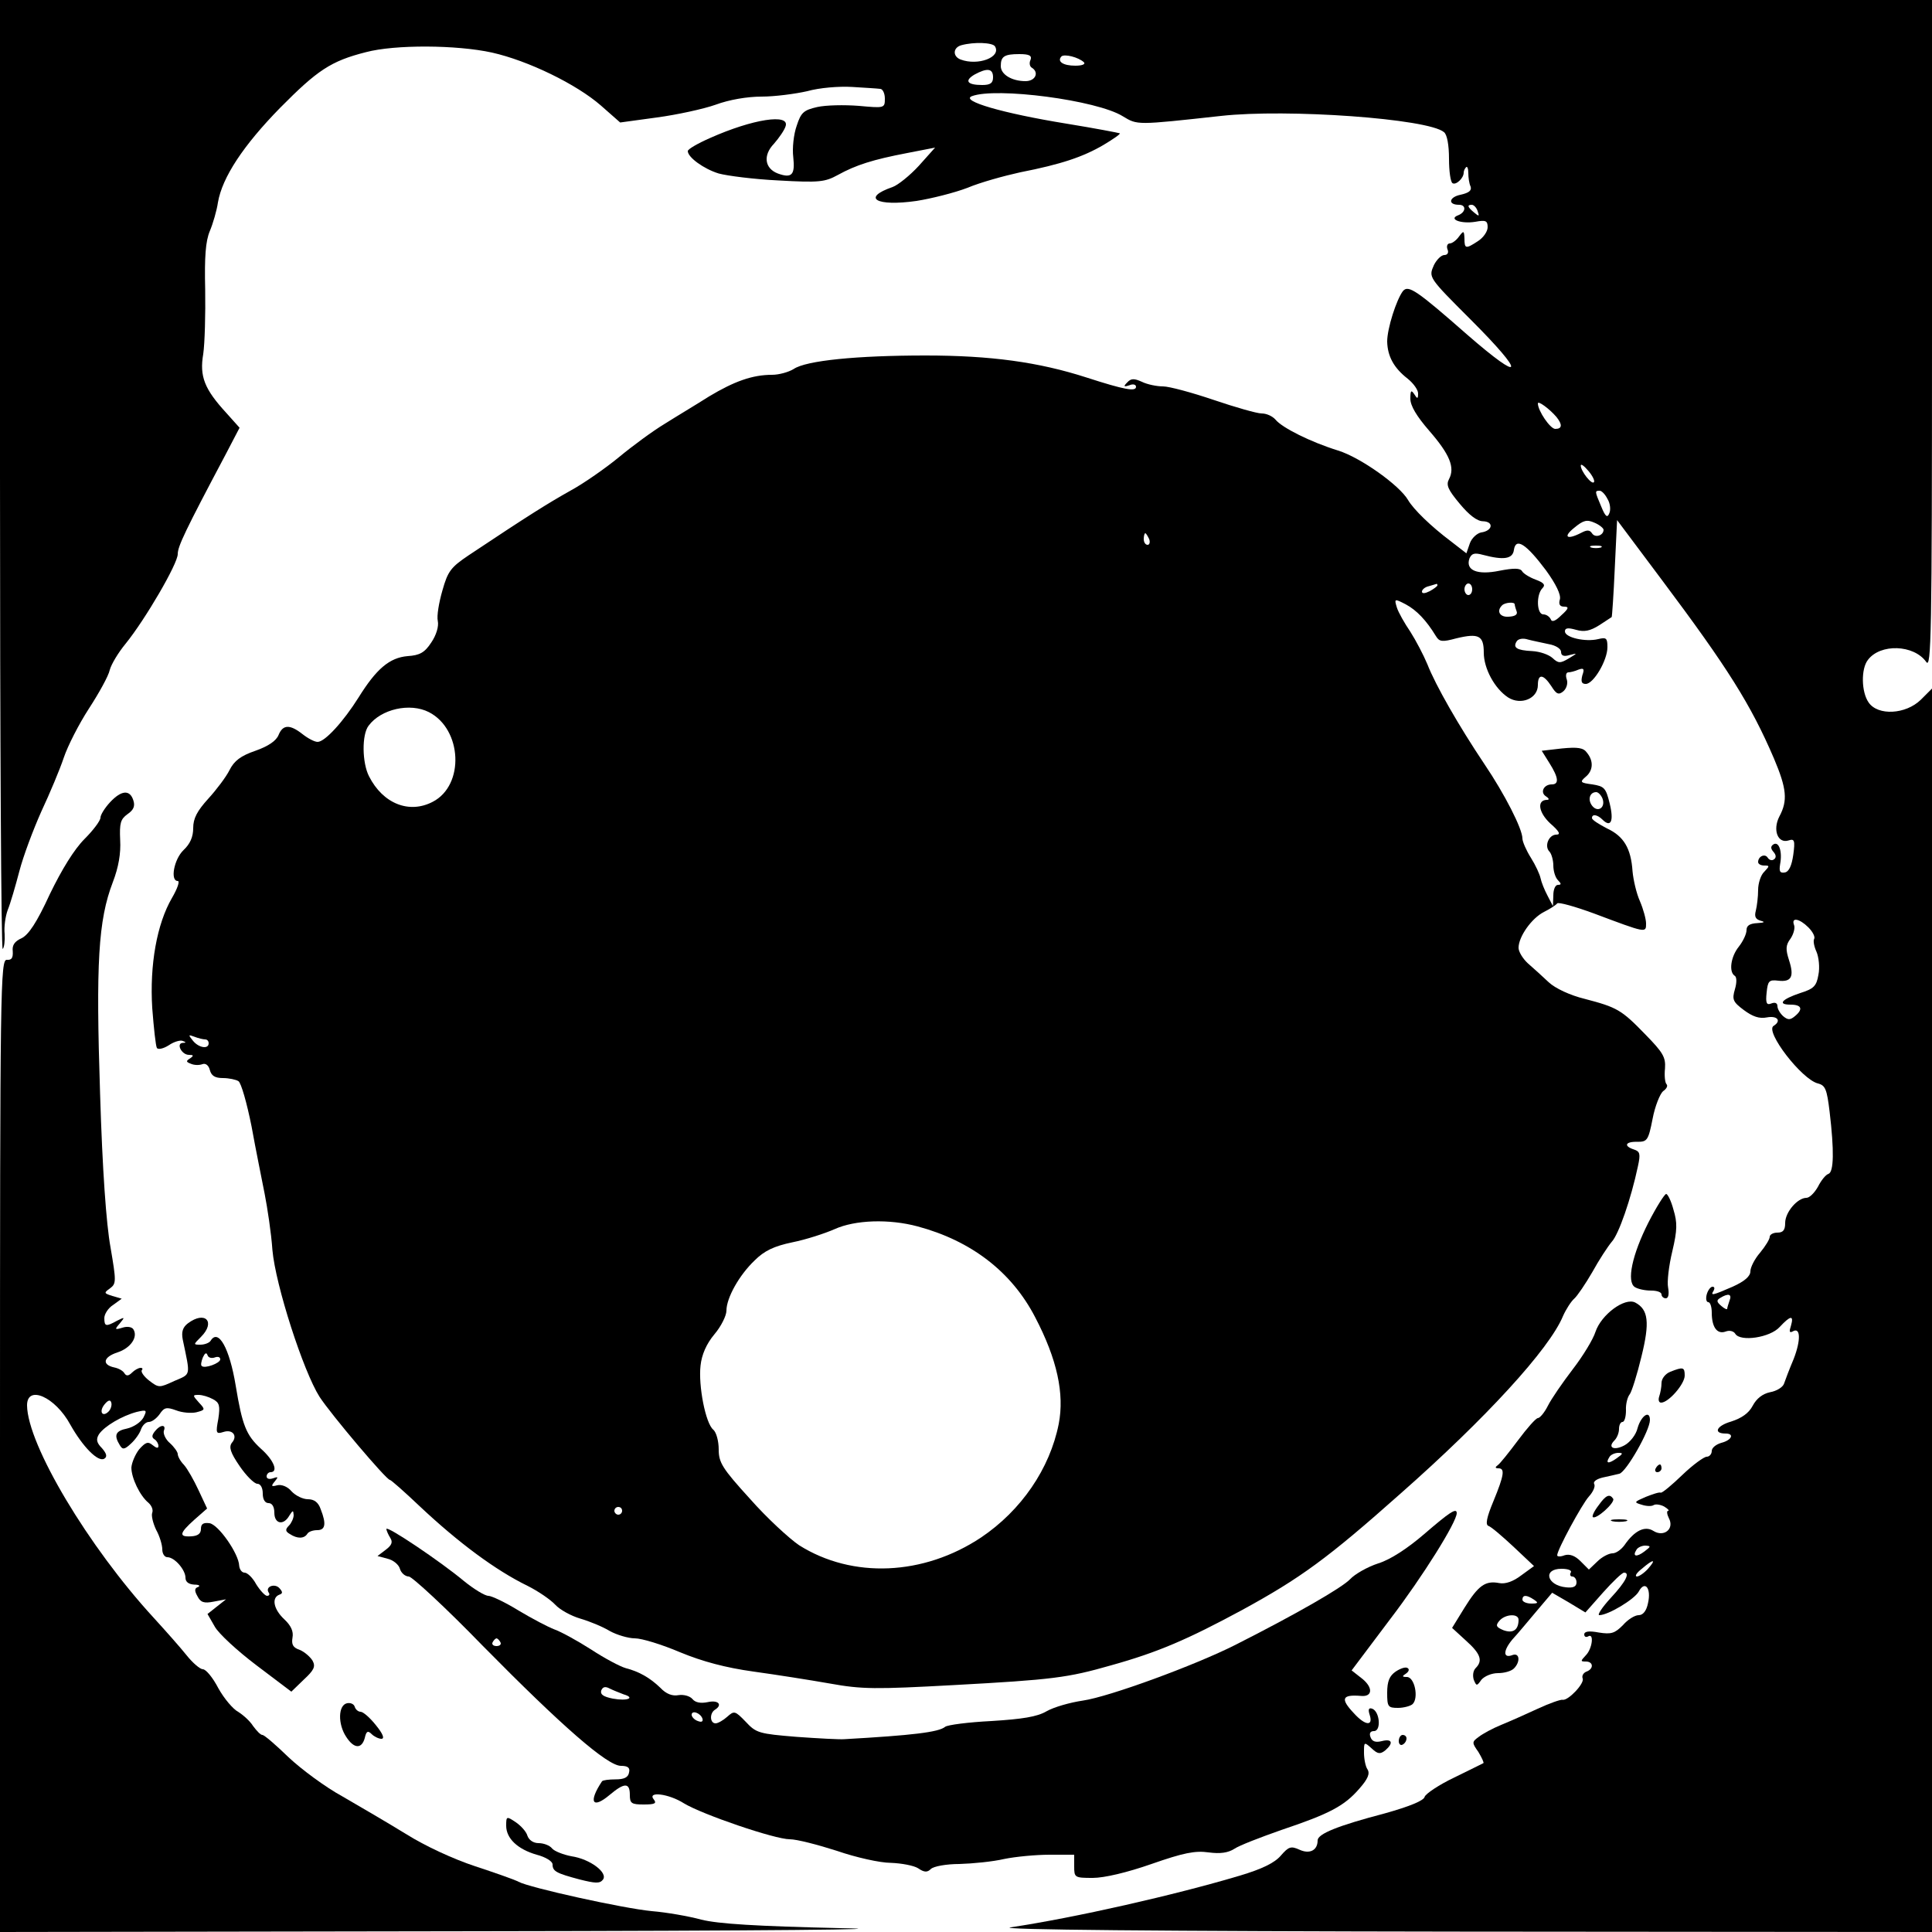 <?xml version="1.0" standalone="no"?>
<!DOCTYPE svg PUBLIC "-//W3C//DTD SVG 20010904//EN"
 "http://www.w3.org/TR/2001/REC-SVG-20010904/DTD/svg10.dtd">
<svg version="1.0" xmlns="http://www.w3.org/2000/svg"
 width="500pt" height="500pt" viewBox="0 0 500 500"
 preserveAspectRatio="xMidYMid meet">
<g transform="translate(0,500) scale(0.1,-0.1)"
fill="#000000" stroke="none">
<path d="M0 3768 c0 -677 3 -1228 7 -1224 4 4 6 22 5 39 -2 18 2 46 8 62 7 17
20 62 30 100 10 39 36 108 57 155 22 47 48 109 58 139 10 30 39 87 65 127 26
40 51 85 54 100 4 15 22 45 41 68 51 63 135 207 135 232 0 20 19 60 124 258
l36 69 -34 38 c-57 62 -70 95 -60 153 4 28 6 103 5 167 -2 84 1 125 12 151 8
19 18 53 21 74 11 65 66 148 161 245 96 97 131 121 222 144 75 20 235 19 326
-1 94 -21 219 -82 282 -137 l50 -44 95 13 c52 7 121 22 152 33 35 13 82 21
119 21 34 0 87 7 118 14 32 9 82 13 116 11 33 -2 66 -4 73 -5 6 0 12 -11 12
-25 0 -25 -1 -25 -67 -19 -38 3 -86 2 -108 -3 -35 -8 -42 -14 -53 -48 -8 -22
-12 -59 -9 -82 5 -46 -4 -55 -40 -42 -34 13 -39 47 -10 77 13 15 27 35 30 45
12 34 -85 19 -195 -30 -32 -14 -58 -29 -58 -34 0 -16 41 -46 80 -58 22 -6 92
-15 155 -18 105 -6 120 -4 153 14 47 26 91 40 180 57 l72 14 -42 -47 c-23 -25
-54 -50 -68 -55 -81 -28 -43 -51 62 -36 38 6 98 21 132 34 33 14 95 31 136 40
107 21 163 40 216 71 25 15 44 28 42 30 -2 1 -64 13 -138 25 -166 27 -275 59
-245 71 62 24 324 -10 391 -52 38 -23 35 -23 254 1 171 19 536 -7 577 -42 8
-6 13 -33 13 -69 0 -32 4 -60 9 -63 9 -6 29 13 29 27 0 5 3 11 6 14 3 4 6 -3
6 -15 0 -11 2 -27 6 -35 3 -10 -4 -16 -26 -21 -30 -6 -34 -26 -4 -26 19 0 18
-19 -2 -27 -27 -10 7 -23 44 -17 27 5 32 3 32 -14 0 -11 -11 -27 -25 -36 -32
-21 -35 -20 -35 7 -1 20 -2 21 -14 5 -7 -10 -18 -18 -24 -18 -6 0 -9 -7 -6
-15 4 -9 0 -15 -8 -15 -8 0 -20 -12 -27 -26 -14 -32 -15 -31 96 -142 143 -143
137 -166 -10 -38 -131 115 -152 129 -166 113 -17 -22 -41 -97 -41 -131 1 -38
17 -68 53 -96 15 -12 27 -29 27 -38 0 -15 -2 -15 -10 -2 -8 12 -10 9 -10 -12
0 -18 16 -45 49 -83 53 -61 67 -95 51 -125 -8 -15 -3 -27 28 -64 24 -29 45
-45 60 -45 29 -1 25 -25 -5 -29 -10 -2 -24 -14 -29 -28 l-9 -26 -40 31 c-52
39 -97 83 -111 107 -22 38 -123 110 -181 128 -71 22 -145 59 -162 80 -8 9 -23
16 -36 16 -12 0 -68 16 -124 35 -56 19 -115 35 -131 35 -16 0 -41 5 -55 12
-20 9 -28 9 -38 -2 -10 -10 -9 -12 6 -7 9 4 17 2 17 -4 0 -13 -29 -8 -128 24
-124 40 -248 57 -417 57 -177 0 -309 -13 -341 -35 -13 -8 -38 -15 -56 -15 -51
0 -98 -17 -163 -56 -33 -21 -85 -52 -115 -71 -30 -18 -83 -57 -118 -86 -34
-28 -91 -68 -126 -87 -57 -32 -107 -63 -263 -167 -46 -31 -54 -41 -68 -91 -9
-31 -15 -66 -12 -79 3 -14 -4 -37 -17 -56 -17 -26 -30 -33 -61 -35 -47 -4 -81
-33 -127 -107 -39 -62 -87 -115 -106 -115 -8 0 -25 9 -39 20 -33 26 -51 25
-62 -2 -6 -15 -26 -29 -60 -41 -38 -13 -55 -26 -67 -50 -9 -18 -34 -51 -55
-74 -29 -32 -39 -51 -39 -76 0 -23 -8 -41 -25 -57 -25 -24 -35 -80 -15 -80 6
0 -1 -20 -15 -44 -39 -67 -58 -173 -51 -285 4 -52 9 -98 12 -103 3 -5 17 -2
31 7 13 9 30 14 36 11 9 -3 9 -5 0 -5 -18 -1 -3 -31 16 -31 12 0 13 -2 3 -9
-11 -7 -11 -9 2 -14 9 -4 22 -4 30 -1 8 3 16 -3 19 -15 4 -15 13 -21 34 -21
15 0 34 -4 40 -8 7 -4 22 -57 34 -117 11 -61 27 -139 34 -175 7 -36 17 -101
20 -145 8 -91 80 -314 122 -380 30 -46 173 -215 182 -215 3 0 38 -31 77 -68
101 -95 197 -166 279 -206 28 -14 60 -36 72 -49 12 -13 41 -29 65 -36 24 -7
58 -21 76 -32 18 -10 48 -19 65 -19 18 0 70 -16 117 -36 58 -24 118 -40 190
-50 58 -8 147 -22 198 -31 83 -15 118 -15 320 -4 257 14 295 19 407 51 122 34
198 67 339 143 152 83 222 134 411 302 220 194 385 374 420 459 8 18 21 38 29
45 8 7 29 38 47 69 17 31 40 66 50 78 18 19 50 111 68 196 7 32 5 38 -10 43
-28 9 -23 21 9 20 25 0 28 4 39 60 6 32 19 64 27 71 9 6 13 14 9 18 -4 4 -6
22 -4 41 2 29 -5 41 -51 88 -62 64 -73 70 -157 92 -37 9 -76 27 -93 43 -16 15
-40 37 -54 49 -13 12 -24 30 -24 40 0 29 34 77 66 93 16 8 31 18 34 22 3 4 46
-8 95 -26 136 -51 135 -51 135 -26 0 11 -7 37 -16 58 -9 20 -17 55 -19 77 -4
60 -23 91 -66 111 -21 11 -39 22 -39 27 0 11 14 9 27 -4 22 -22 30 -4 19 41
-10 41 -14 45 -45 50 -31 4 -33 6 -18 19 20 16 22 41 4 63 -9 13 -24 15 -65
11 l-52 -6 20 -32 c24 -38 25 -55 6 -55 -21 0 -31 -21 -15 -31 8 -5 9 -9 3 -9
-27 0 -23 -32 8 -61 23 -20 28 -29 16 -29 -20 0 -32 -30 -18 -44 5 -5 10 -22
10 -36 0 -14 5 -31 12 -38 9 -9 9 -12 0 -12 -7 0 -12 -12 -12 -27 l-1 -28 -14
27 c-8 15 -16 35 -18 45 -2 10 -13 34 -25 53 -12 19 -22 42 -22 50 0 25 -46
115 -98 192 -67 100 -127 205 -148 259 -10 24 -30 62 -44 84 -15 22 -31 50
-35 63 -7 23 -6 23 23 8 28 -15 53 -41 78 -82 9 -15 16 -16 53 -6 58 14 71 7
71 -37 0 -41 28 -93 63 -116 33 -21 77 -3 77 32 0 30 14 29 35 -3 13 -21 19
-23 31 -13 8 7 12 20 9 30 -4 11 -2 19 4 19 5 0 17 3 26 7 14 5 16 2 10 -15
-4 -16 -2 -22 9 -22 20 0 56 61 56 95 0 24 -3 26 -24 21 -33 -8 -86 4 -86 20
0 9 8 10 29 4 21 -6 36 -3 60 12 17 11 32 21 32 21 1 1 5 58 8 126 l6 125 116
-155 c170 -227 230 -322 290 -462 33 -78 36 -109 14 -150 -18 -35 -4 -71 24
-62 15 5 17 0 12 -37 -4 -28 -11 -44 -22 -46 -13 -2 -15 3 -12 22 6 32 -3 59
-17 51 -8 -5 -8 -11 0 -20 7 -8 7 -15 1 -19 -5 -4 -12 -2 -16 4 -7 12 -25 4
-25 -11 0 -5 7 -9 16 -9 14 0 14 -1 0 -16 -9 -8 -16 -30 -16 -47 0 -18 -3 -42
-6 -54 -4 -15 -1 -22 13 -26 12 -3 9 -5 -9 -6 -19 -1 -28 -6 -28 -18 0 -10 -9
-29 -20 -43 -21 -26 -26 -65 -11 -75 6 -3 6 -18 1 -35 -8 -27 -5 -33 23 -54
23 -17 40 -23 60 -19 27 5 38 -9 17 -22 -23 -14 73 -139 115 -149 19 -5 23
-15 30 -73 12 -101 11 -156 -3 -161 -7 -2 -19 -17 -27 -33 -9 -16 -22 -29 -30
-29 -23 0 -55 -37 -55 -65 0 -18 -5 -25 -20 -25 -11 0 -20 -5 -20 -11 0 -6
-11 -24 -25 -41 -14 -16 -25 -38 -25 -48 0 -13 -15 -26 -46 -40 -53 -23 -58
-24 -49 -10 3 6 2 10 -3 10 -5 0 -12 -9 -15 -20 -3 -11 -1 -20 4 -20 5 0 9
-12 9 -27 0 -38 14 -57 36 -49 10 4 21 1 25 -6 13 -21 90 -10 115 18 28 30 37
31 29 3 -5 -15 -4 -19 4 -15 21 13 22 -22 3 -71 -11 -26 -22 -55 -25 -64 -3
-9 -19 -19 -36 -22 -19 -4 -35 -16 -45 -35 -10 -19 -28 -32 -56 -41 -38 -11
-47 -31 -14 -31 23 0 16 -17 -11 -24 -14 -4 -25 -13 -25 -21 0 -8 -6 -15 -13
-15 -7 0 -36 -21 -63 -47 -27 -26 -52 -47 -56 -46 -4 2 -21 -4 -39 -11 -30
-13 -31 -14 -11 -20 12 -4 26 -5 32 -1 5 3 18 1 27 -4 10 -6 14 -11 10 -11 -4
0 -3 -9 2 -19 15 -28 -13 -50 -40 -33 -22 14 -49 1 -75 -37 -9 -12 -22 -21
-31 -21 -9 0 -27 -9 -39 -21 l-22 -21 -22 22 c-14 14 -28 19 -41 15 -10 -4
-19 -4 -19 0 0 14 64 132 82 152 11 12 17 26 14 32 -4 6 5 13 21 17 15 3 35 8
44 10 18 5 79 112 79 139 0 27 -23 11 -32 -21 -4 -17 -19 -36 -33 -44 -27 -15
-46 -7 -27 12 7 7 12 20 12 30 0 10 4 18 9 18 5 0 9 13 9 30 -1 16 4 35 10 42
5 7 19 51 30 97 22 89 18 122 -16 140 -27 14 -88 -31 -103 -76 -6 -19 -32 -62
-59 -97 -26 -34 -55 -76 -64 -94 -9 -18 -21 -32 -26 -32 -5 0 -28 -26 -51 -57
-24 -32 -47 -61 -53 -65 -7 -5 -7 -8 2 -8 17 0 15 -17 -13 -85 -18 -43 -21
-61 -13 -64 7 -2 36 -27 65 -54 l53 -50 -33 -24 c-21 -16 -41 -23 -57 -20 -36
7 -54 -6 -90 -64 l-32 -52 36 -33 c38 -34 44 -52 25 -71 -7 -7 -8 -20 -5 -30
7 -17 8 -17 20 0 8 9 26 17 43 17 16 0 34 5 41 12 17 17 15 41 -3 35 -25 -10
-26 10 -1 40 14 15 42 49 64 75 l39 46 43 -25 43 -26 46 52 c25 28 49 51 54
51 16 0 5 -23 -34 -65 -23 -25 -36 -45 -30 -45 23 0 91 41 102 61 16 30 33 9
24 -30 -4 -20 -13 -31 -24 -31 -10 0 -28 -11 -41 -26 -21 -21 -30 -24 -62 -19
-26 5 -38 3 -38 -5 0 -6 5 -8 10 -5 16 10 11 -32 -6 -49 -14 -15 -14 -16 0
-16 20 0 21 -19 2 -26 -8 -3 -13 -11 -10 -18 5 -13 -38 -58 -52 -55 -5 1 -34
-9 -64 -23 -30 -14 -73 -33 -95 -42 -22 -9 -48 -23 -58 -31 -18 -13 -18 -15
-1 -39 9 -15 15 -28 13 -29 -2 -1 -36 -18 -75 -37 -40 -19 -74 -42 -77 -50 -2
-10 -39 -25 -103 -43 -122 -32 -174 -53 -174 -70 0 -26 -21 -36 -47 -24 -22
10 -28 8 -48 -15 -16 -19 -49 -35 -106 -52 -167 -50 -427 -109 -594 -134 -38
-6 382 -10 1163 -11 l1222 -1 0 1609 0 1609 -29 -29 c-39 -38 -111 -42 -135
-7 -19 27 -20 87 -2 110 32 43 119 40 151 -5 13 -19 15 65 15 846 l0 867
-2500 0 -2500 0 0 -1232z m2575 1112 c17 -28 -44 -51 -89 -34 -21 8 -20 31 2
37 33 9 81 7 87 -3z m92 -35 c-4 -8 -2 -17 3 -20 20 -12 10 -35 -16 -35 -35 0
-64 17 -64 39 0 25 9 31 48 31 26 0 33 -4 29 -15z m138 -6 c5 -5 -4 -9 -22 -9
-32 0 -48 11 -36 24 8 7 44 -2 58 -15z m-235 -39 c0 -15 -7 -20 -28 -20 -39 0
-47 11 -20 27 33 18 48 16 48 -7z m1254 -346 c5 -14 4 -15 -9 -4 -17 14 -19
20 -6 20 5 0 12 -7 15 -16z m204 -533 c16 -20 15 -31 -3 -31 -13 0 -45 47 -45
66 0 8 30 -14 48 -35z m97 -169 c-6 -7 -34 29 -34 43 0 6 9 -1 20 -14 11 -13
17 -26 14 -29z m35 -43 c7 -11 9 -28 5 -37 -5 -13 -10 -10 -21 17 -17 40 -17
41 -4 41 5 0 14 -9 20 -21z m-10 -80 c0 -15 -22 -22 -30 -9 -6 9 -13 9 -28 1
-37 -19 -48 -11 -18 13 24 20 33 22 53 13 12 -5 23 -14 23 -18z m-1176 -24 c3
-8 1 -15 -4 -15 -6 0 -10 7 -10 15 0 8 2 15 4 15 2 0 6 -7 10 -15z m1027 -81
c26 -36 39 -63 36 -75 -4 -13 0 -19 11 -19 13 0 12 -5 -7 -22 -16 -16 -25 -19
-28 -10 -3 6 -11 12 -19 12 -17 0 -19 51 -2 68 8 8 4 14 -18 22 -16 6 -32 16
-35 22 -5 8 -22 8 -58 1 -58 -12 -89 1 -78 32 6 13 13 15 35 9 53 -14 77 -11
80 13 5 33 32 15 83 -53z m142 59 c-7 -2 -19 -2 -25 0 -7 3 -2 5 12 5 14 0 19
-2 13 -5z m-423 -98 c0 -2 -9 -9 -20 -15 -12 -6 -20 -7 -20 -1 0 5 8 12 18 14
9 3 18 5 20 6 1 0 2 -1 2 -4z m90 -10 c0 -8 -4 -15 -10 -15 -5 0 -10 7 -10 15
0 8 5 15 10 15 6 0 10 -7 10 -15z m110 -39 c0 -2 2 -10 5 -18 3 -8 -3 -13 -20
-14 -23 -2 -33 14 -18 29 7 8 33 10 33 3z m88 -103 c18 -3 32 -12 32 -20 0
-10 7 -13 23 -8 20 5 20 5 -3 -9 -22 -13 -27 -13 -42 1 -10 9 -33 17 -53 18
-40 2 -50 9 -40 25 4 7 17 9 29 5 11 -3 36 -8 54 -12z m-2898 -176 c86 -44 93
-189 10 -232 -61 -32 -129 -5 -165 66 -18 35 -19 108 -1 131 32 43 107 60 156
35z m3037 -223 c9 -23 -11 -38 -26 -20 -13 16 -7 36 10 36 5 0 12 -7 16 -16z
m533 -334 c12 -12 18 -25 15 -30 -3 -5 0 -20 6 -33 6 -14 9 -41 5 -60 -5 -29
-12 -36 -47 -47 -48 -16 -60 -30 -25 -30 29 0 33 -12 11 -30 -12 -10 -18 -10
-30 0 -8 7 -15 19 -15 26 0 8 -6 11 -16 7 -12 -5 -15 1 -12 28 3 30 6 34 30
31 34 -4 42 10 28 53 -9 28 -9 39 4 56 8 12 12 28 9 35 -8 21 14 17 37 -6z
m-4149 -290 c5 0 9 -4 9 -10 0 -16 -26 -12 -41 7 -12 15 -12 16 4 10 10 -4 23
-7 28 -7z m1844 -484 c138 -37 243 -117 304 -235 57 -109 76 -198 61 -276 -23
-116 -97 -224 -201 -294 -149 -99 -333 -107 -471 -20 -25 17 -83 70 -127 120
-72 79 -81 94 -81 128 0 21 -6 44 -14 51 -20 16 -39 114 -33 166 3 28 15 56
36 81 17 20 31 48 31 61 0 33 33 92 73 130 25 25 50 37 98 47 35 7 84 23 109
34 53 24 141 27 215 7z m2101 -192 c-3 -9 -6 -18 -6 -21 0 -3 -7 0 -15 7 -13
11 -13 15 -3 21 21 13 31 10 24 -7z m-292 -408 c-21 -15 -30 -14 -19 3 3 6 14
11 23 11 13 0 13 -2 -4 -14z m-2574 -136 c0 -5 -4 -10 -10 -10 -5 0 -10 5 -10
10 0 6 5 10 10 10 6 0 10 -4 10 -10z m2646 -105 c-21 -16 -32 -13 -21 4 3 6
14 11 23 11 15 -1 15 -2 -2 -15z m9 -45 c-10 -11 -23 -20 -29 -20 -6 1 0 10
13 20 30 26 39 26 16 0z m-200 -10 c-3 -5 -1 -10 4 -10 6 0 11 -7 11 -15 0
-11 -8 -15 -27 -13 -50 5 -61 48 -12 48 17 0 28 -4 24 -10z m-95 -70 c12 -8
11 -10 -7 -10 -13 0 -23 5 -23 10 0 13 11 13 30 0z m-40 -52 c0 -26 -14 -36
-39 -27 -19 8 -21 12 -11 24 15 18 50 20 50 3z"/>
<path d="M285 2924 c-14 -15 -25 -33 -25 -40 0 -8 -19 -33 -41 -55 -27 -27
-59 -79 -90 -143 -34 -74 -55 -105 -73 -114 -18 -8 -25 -18 -23 -34 1 -17 -3
-23 -15 -22 -17 2 -18 -64 -18 -1257 l0 -1259 1238 2 c751 1 1119 5 937 8
-218 5 -316 11 -360 22 -33 9 -91 19 -128 22 -74 7 -318 61 -345 76 -9 5 -60
23 -112 40 -57 19 -129 52 -180 84 -47 29 -121 72 -164 97 -44 24 -106 70
-139 101 -33 32 -63 58 -68 58 -5 0 -15 11 -24 23 -8 13 -26 29 -39 37 -13 7
-36 34 -51 61 -14 27 -32 49 -40 49 -7 0 -26 16 -42 36 -15 19 -54 63 -86 98
-168 183 -326 447 -327 549 0 54 73 22 112 -50 32 -57 72 -98 88 -88 8 5 6 13
-6 27 -14 14 -16 23 -8 36 14 21 60 48 98 58 26 6 27 5 17 -15 -7 -12 -25 -24
-42 -28 -30 -6 -35 -17 -19 -43 7 -12 12 -12 29 4 11 10 23 27 26 37 4 11 13
19 20 19 8 0 20 9 28 20 12 18 18 19 43 10 15 -6 39 -8 52 -5 23 6 24 7 7 25
-17 19 -17 20 -1 20 10 0 26 -5 37 -11 17 -9 19 -17 14 -51 -7 -37 -6 -40 13
-34 24 8 38 -10 22 -28 -8 -11 -4 -25 20 -60 17 -25 38 -46 46 -46 8 0 14 -10
14 -25 0 -16 6 -25 15 -25 9 0 15 -9 15 -25 0 -29 24 -34 39 -7 9 14 10 14 11
1 0 -8 -6 -21 -12 -27 -10 -10 -10 -15 2 -22 20 -13 37 -12 45 0 3 6 15 10 26
10 21 0 24 16 9 54 -6 18 -17 26 -33 26 -13 0 -32 9 -43 21 -10 12 -26 18 -37
15 -15 -4 -16 -2 -6 10 10 12 9 13 -5 8 -9 -3 -16 -1 -16 5 0 6 5 11 10 11 21
0 9 31 -25 61 -38 35 -48 60 -65 163 -16 97 -45 149 -65 116 -3 -5 -15 -10
-26 -10 -19 0 -19 0 1 20 39 39 11 69 -34 35 -13 -10 -17 -22 -13 -42 20 -96
22 -88 -22 -107 -39 -18 -40 -18 -65 1 -14 11 -22 23 -19 27 3 3 2 6 -3 6 -6
0 -16 -6 -22 -12 -9 -9 -15 -10 -20 -2 -4 7 -16 13 -26 15 -33 7 -29 27 8 39
34 11 54 40 41 60 -4 6 -16 8 -28 4 -20 -6 -21 -5 -7 11 14 17 13 17 -7 7 -29
-16 -33 -15 -33 7 0 10 10 26 23 34 l22 16 -24 7 c-22 7 -23 8 -6 20 16 12 16
18 1 106 -11 60 -21 200 -27 398 -11 336 -5 448 33 547 15 39 21 75 19 109 -2
44 1 54 19 67 16 11 20 21 15 36 -9 28 -31 26 -60 -5z m271 -1437 c8 3 14 1
14 -5 0 -10 -41 -25 -48 -17 -3 2 -1 12 3 22 5 11 9 14 12 6 2 -7 11 -9 19 -6z
m-275 -140 c-16 -16 -26 0 -10 19 9 11 15 12 17 4 2 -6 -1 -17 -7 -23z"/>
<path d="M4266 1836 c-42 -83 -57 -153 -35 -167 8 -5 26 -9 42 -9 15 0 27 -4
27 -10 0 -5 5 -10 11 -10 7 0 9 11 6 28 -3 15 2 57 11 94 13 55 13 74 3 107
-6 23 -15 41 -19 41 -4 0 -25 -33 -46 -74z"/>
<path d="M4323 1450 c-13 -5 -23 -18 -23 -29 0 -11 -3 -26 -6 -35 -3 -9 -1
-16 5 -16 19 0 61 48 61 70 0 22 -4 23 -37 10z"/>
<path d="M401 1296 c-8 -10 -9 -16 -1 -21 5 -3 10 -11 10 -17 0 -7 -5 -6 -15
2 -12 10 -18 8 -35 -11 -10 -13 -19 -34 -20 -47 0 -27 22 -73 44 -91 8 -7 13
-18 10 -26 -3 -7 2 -27 10 -44 9 -16 16 -39 16 -51 0 -11 6 -20 13 -20 19 0
47 -33 47 -53 0 -11 8 -17 23 -18 12 0 16 -3 10 -6 -10 -3 -10 -10 -2 -24 8
-16 17 -19 42 -14 l32 6 -24 -19 -24 -19 19 -33 c10 -18 59 -63 108 -100 l90
-68 32 31 c27 25 31 34 23 49 -6 10 -21 23 -33 28 -18 6 -22 14 -19 32 3 16
-4 31 -21 47 -28 26 -34 56 -13 64 9 3 9 7 0 17 -12 13 -37 4 -28 -11 4 -5 2
-9 -4 -9 -5 0 -18 14 -28 30 -9 17 -23 30 -30 30 -7 0 -13 8 -14 18 -1 31 -54
107 -77 110 -16 2 -22 -2 -22 -15 0 -12 -8 -18 -25 -19 -33 -2 -31 8 8 43 l33
29 -22 47 c-12 26 -29 56 -38 66 -9 9 -16 22 -16 28 0 5 -9 18 -20 28 -12 10
-18 25 -16 32 7 17 -9 17 -23 -1z"/>
<path d="M4285 1200 c-3 -5 -1 -10 4 -10 6 0 11 5 11 10 0 6 -2 10 -4 10 -3 0
-8 -4 -11 -10z"/>
<path d="M4137 1104 c-11 -14 -17 -27 -15 -30 8 -8 58 37 53 47 -9 14 -19 10
-38 -17z"/>
<path d="M3686 1030 c-43 -37 -87 -66 -119 -76 -28 -9 -61 -28 -73 -41 -21
-22 -137 -89 -297 -170 -105 -53 -326 -134 -394 -144 -34 -5 -76 -17 -95 -28
-24 -14 -62 -20 -142 -25 -60 -3 -114 -10 -120 -15 -17 -14 -85 -22 -261 -32
-11 -1 -67 2 -123 6 -98 8 -105 10 -132 39 -28 29 -30 29 -48 13 -10 -9 -24
-17 -30 -17 -15 0 -16 26 -2 35 21 13 9 26 -18 20 -19 -4 -33 -1 -40 8 -7 8
-23 12 -36 10 -16 -3 -32 3 -47 19 -27 26 -55 42 -90 51 -14 4 -54 25 -89 48
-36 23 -78 46 -95 52 -16 6 -58 28 -93 49 -34 21 -70 38 -78 38 -9 0 -37 17
-63 38 -61 51 -201 145 -201 135 0 -4 5 -15 10 -23 7 -11 4 -19 -12 -31 l-21
-16 26 -7 c14 -3 29 -15 32 -26 3 -11 14 -20 23 -20 8 0 95 -80 191 -179 206
-209 323 -311 358 -311 18 0 24 -5 21 -17 -2 -13 -13 -18 -35 -18 -17 0 -33
-2 -35 -5 -36 -54 -25 -73 20 -35 38 32 52 32 52 0 0 -22 4 -25 36 -25 29 0
34 3 26 13 -18 22 39 15 78 -10 48 -29 235 -93 274 -93 18 0 72 -14 122 -30
49 -17 112 -31 139 -31 28 -1 60 -7 71 -14 16 -11 24 -11 33 -2 7 7 40 13 74
13 34 1 86 6 116 13 29 6 82 11 117 11 l64 0 0 -30 c0 -29 1 -30 48 -30 30 0
89 14 152 36 83 29 113 35 148 30 30 -4 50 -1 66 9 13 9 68 30 122 49 125 42
163 62 202 107 22 25 28 39 21 50 -5 7 -9 27 -9 43 0 28 0 29 20 11 16 -15 22
-15 35 -5 22 19 18 31 -9 24 -16 -4 -25 -1 -29 10 -4 10 -1 16 9 16 19 0 15
51 -5 58 -9 3 -11 -2 -6 -17 9 -29 -12 -27 -41 5 -36 38 -31 49 18 45 30 -3
32 21 4 44 l-28 22 100 133 c84 110 172 251 172 274 0 15 -19 2 -84 -54z
m-2391 -280 c3 -5 -1 -10 -10 -10 -9 0 -13 5 -10 10 3 6 8 10 10 10 2 0 7 -4
10 -10z m319 -135 c31 -9 10 -18 -28 -11 -25 5 -33 11 -30 21 4 10 11 11 22 5
10 -5 26 -11 36 -15z m204 -63 c2 -7 -2 -10 -12 -6 -9 3 -16 11 -16 16 0 13
23 5 28 -10z"/>
<path d="M4173 1063 c9 -2 25 -2 35 0 9 3 1 5 -18 5 -19 0 -27 -2 -17 -5z"/>
<path d="M3612 674 c-16 -11 -22 -25 -22 -55 0 -36 2 -39 28 -39 15 0 33 5 38
10 16 16 5 70 -15 70 -13 0 -13 2 -2 9 7 5 9 11 4 14 -5 4 -19 -1 -31 -9z"/>
<path d="M898 592 c-23 -5 -24 -54 -2 -87 20 -31 40 -32 48 -3 4 18 8 20 18
10 6 -6 18 -12 25 -12 9 0 4 13 -14 35 -15 19 -33 35 -40 35 -6 0 -13 6 -15
13 -2 7 -11 11 -20 9z"/>
<path d="M3620 494 c0 -8 5 -12 10 -9 6 3 10 10 10 16 0 5 -4 9 -10 9 -5 0
-10 -7 -10 -16z"/>
<path d="M1310 275 c0 -33 30 -61 79 -75 23 -6 41 -17 41 -25 0 -18 10 -23 70
-39 40 -10 52 -11 60 -1 15 18 -33 54 -81 61 -21 4 -44 13 -50 20 -6 8 -22 14
-35 14 -14 0 -25 8 -29 19 -3 11 -17 26 -30 35 -24 16 -25 16 -25 -9z"/>
</g>
</svg>
